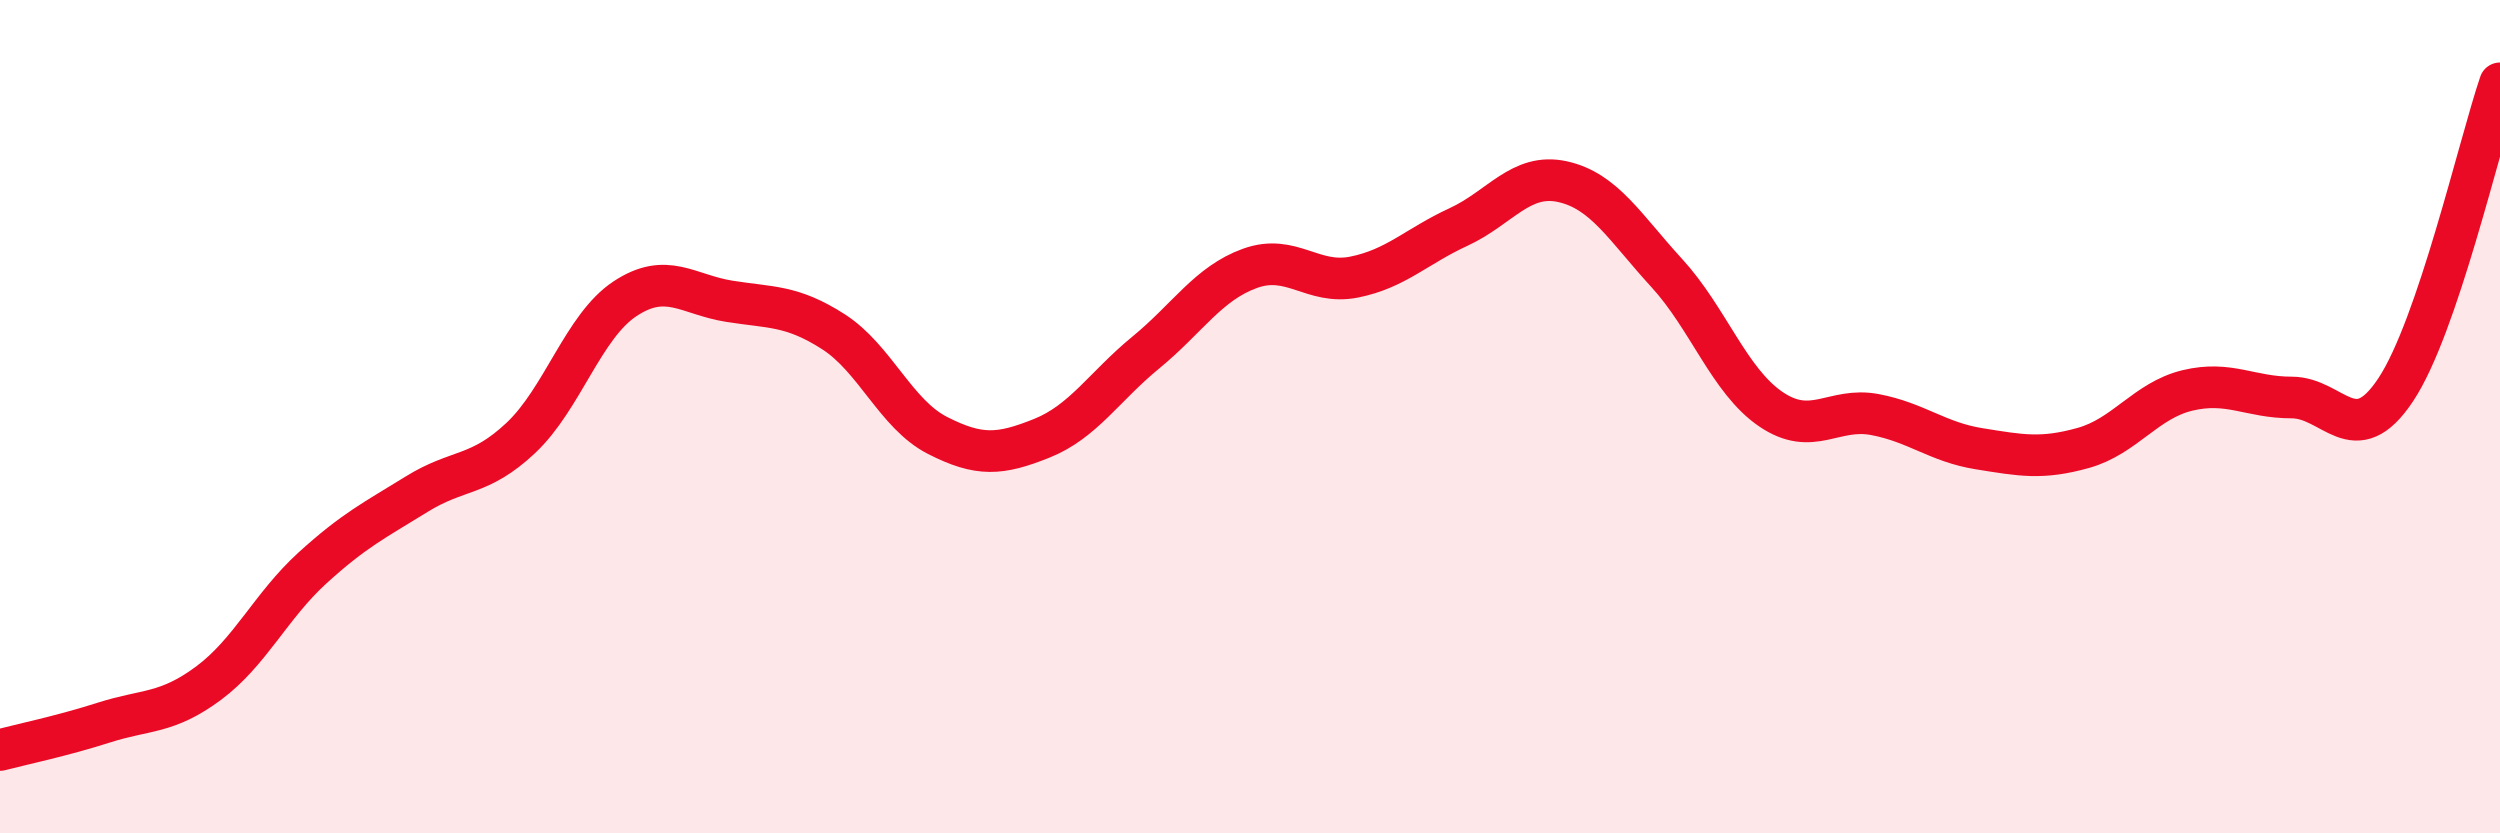 
    <svg width="60" height="20" viewBox="0 0 60 20" xmlns="http://www.w3.org/2000/svg">
      <path
        d="M 0,18 C 0.5,17.87 1.5,17.66 2.5,17.34 C 3.5,17.02 4,17.14 5,16.4 C 6,15.66 6.5,14.54 7.5,13.63 C 8.5,12.72 9,12.48 10,11.86 C 11,11.24 11.5,11.45 12.5,10.51 C 13.5,9.57 14,7.83 15,7.17 C 16,6.51 16.5,7.07 17.5,7.23 C 18.5,7.39 19,7.32 20,7.96 C 21,8.6 21.5,9.94 22.5,10.45 C 23.5,10.96 24,10.92 25,10.52 C 26,10.12 26.5,9.28 27.5,8.46 C 28.5,7.64 29,6.8 30,6.44 C 31,6.08 31.5,6.85 32.5,6.65 C 33.5,6.45 34,5.91 35,5.45 C 36,4.99 36.5,4.14 37.5,4.36 C 38.5,4.58 39,5.46 40,6.55 C 41,7.64 41.5,9.14 42.5,9.82 C 43.5,10.5 44,9.76 45,9.95 C 46,10.14 46.5,10.61 47.5,10.77 C 48.5,10.93 49,11.03 50,10.75 C 51,10.47 51.5,9.61 52.5,9.37 C 53.5,9.13 54,9.54 55,9.54 C 56,9.54 56.5,10.86 57.5,9.35 C 58.5,7.84 59.5,3.47 60,2L60 20L0 20Z"
        fill="#EB0A25"
        opacity="0.1"
        stroke-linecap="round"
        stroke-linejoin="round"
      />
      <path
        d="M 0,18 C 0.5,17.87 1.5,17.66 2.5,17.34 C 3.5,17.02 4,17.14 5,16.4 C 6,15.66 6.5,14.54 7.5,13.63 C 8.5,12.72 9,12.48 10,11.86 C 11,11.24 11.5,11.45 12.5,10.51 C 13.5,9.57 14,7.83 15,7.17 C 16,6.51 16.5,7.07 17.5,7.23 C 18.5,7.39 19,7.32 20,7.96 C 21,8.6 21.5,9.94 22.5,10.45 C 23.5,10.96 24,10.92 25,10.52 C 26,10.12 26.5,9.28 27.5,8.46 C 28.5,7.64 29,6.8 30,6.44 C 31,6.08 31.5,6.85 32.5,6.65 C 33.5,6.45 34,5.91 35,5.45 C 36,4.99 36.5,4.14 37.5,4.36 C 38.5,4.58 39,5.46 40,6.55 C 41,7.64 41.5,9.14 42.5,9.82 C 43.5,10.5 44,9.76 45,9.95 C 46,10.14 46.5,10.61 47.5,10.77 C 48.5,10.93 49,11.03 50,10.75 C 51,10.47 51.5,9.61 52.5,9.37 C 53.5,9.13 54,9.54 55,9.54 C 56,9.54 56.5,10.86 57.5,9.35 C 58.5,7.84 59.5,3.47 60,2"
        stroke="#EB0A25"
        stroke-width="1"
        fill="none"
        stroke-linecap="round"
        stroke-linejoin="round"
      />
    </svg>
  